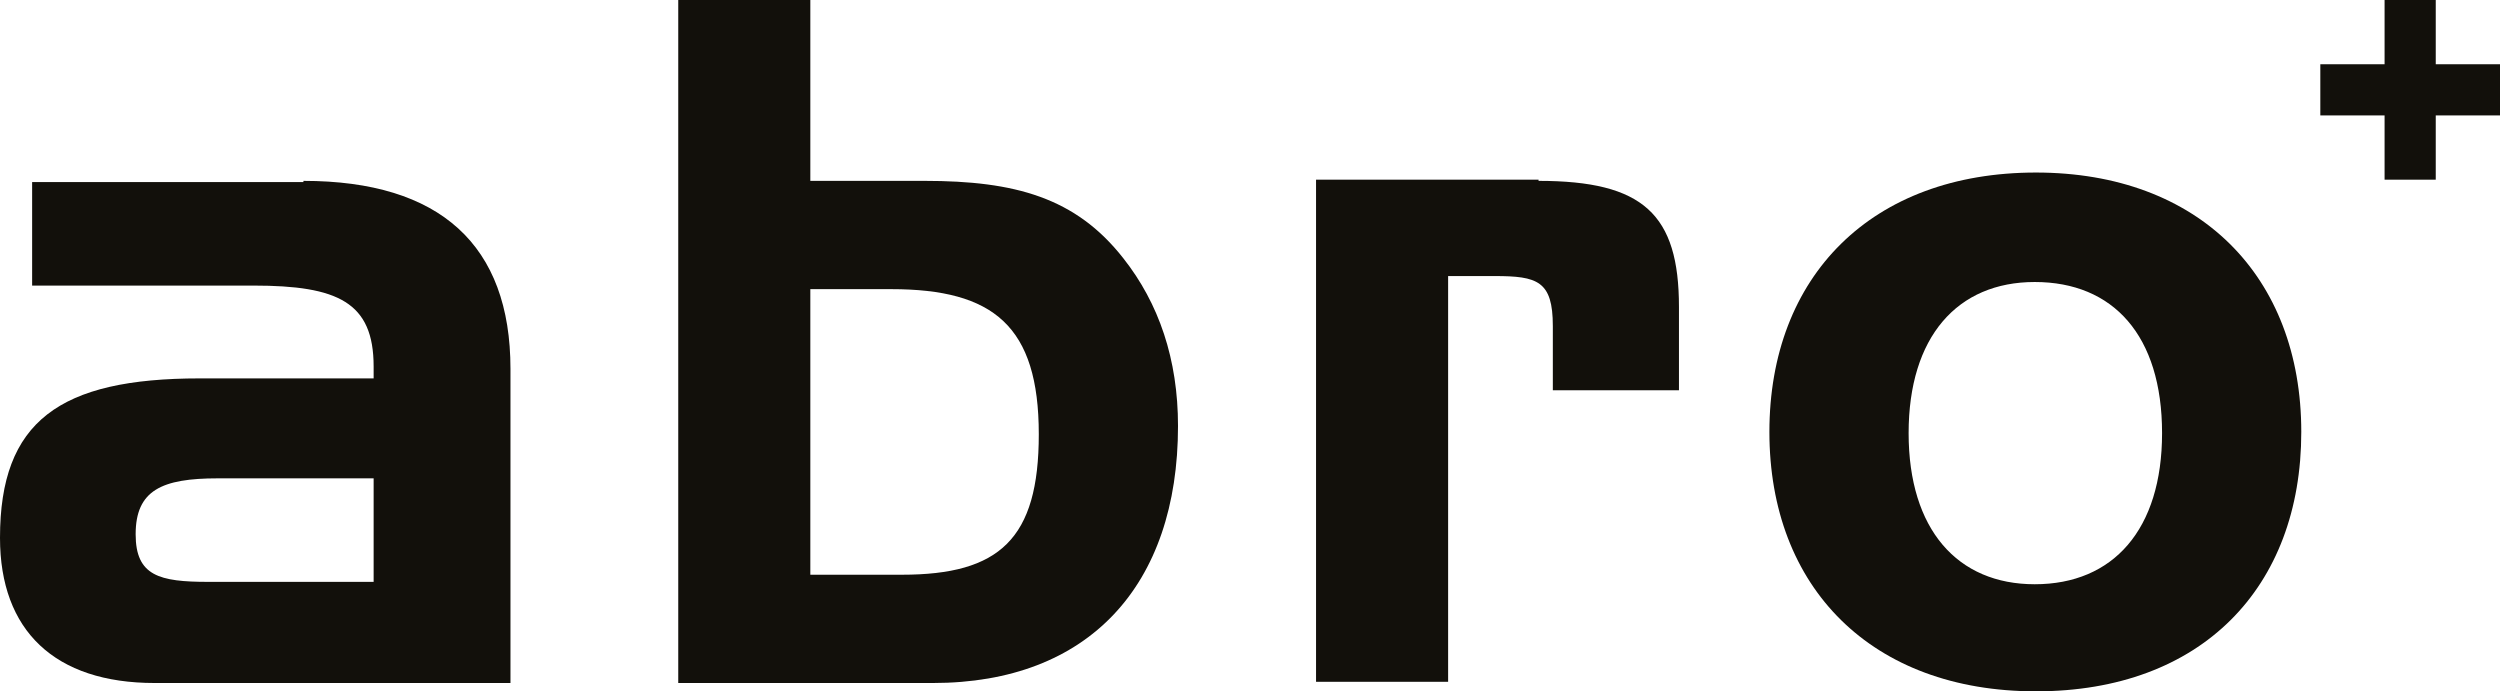 <?xml version="1.0" encoding="UTF-8" standalone="no"?><!-- Generator: Gravit.io --><svg xmlns="http://www.w3.org/2000/svg" xmlns:xlink="http://www.w3.org/1999/xlink" style="isolation:isolate" viewBox="59.141 358.9 513.859 142.1" width="513.859pt" height="142.1pt"><g><path d=" M 121.508 396.076 C 149.635 396.076 164.065 409.283 164.065 434.719 L 164.065 499.288 L 90.936 499.288 C 70.392 499.288 59.141 488.527 59.141 469.449 C 59.141 445.481 71.37 436.676 100.23 436.676 L 135.939 436.676 C 135.939 435.698 135.939 434.964 135.939 434.23 C 135.939 421.023 128.601 417.599 111.236 417.599 L 65.745 417.599 L 65.745 396.32 L 121.508 396.32 L 121.508 396.076 Z  M 135.939 478.499 L 135.939 457.22 L 103.899 457.22 C 92.404 457.22 87.023 459.666 87.023 468.716 C 87.023 477.276 91.914 478.499 101.942 478.499 L 135.939 478.499 Z " fill="rgb(18,16,11)"/><path d=" M 225.699 396.076 L 249.178 396.076 C 267.766 396.076 280.24 399.5 290.023 411.973 C 297.36 421.267 301.273 432.763 301.273 446.459 C 301.273 479.233 282.93 499.288 250.89 499.288 L 198.551 499.288 L 198.551 358.9 L 225.699 358.9 L 225.699 396.076 L 225.699 396.076 Z  M 225.699 418.333 L 225.699 477.031 L 244.531 477.031 C 264.587 477.031 272.658 469.694 272.658 448.171 C 272.658 425.914 263.364 418.333 242.33 418.333 L 225.699 418.333 Z " fill="rgb(18,16,11)"/><path d=" M 375.381 396.076 C 396.904 396.076 404.241 402.924 404.241 422.001 L 404.241 439.122 L 378.316 439.122 L 378.316 425.914 C 378.316 416.62 375.136 415.642 366.331 415.642 L 356.793 415.642 L 356.793 499.043 L 329.645 499.043 L 329.645 395.831 L 375.381 395.831 L 375.381 396.076 Z " fill="rgb(18,16,11)"/><path d=" M 477.614 501 C 443.863 501 422.829 479.722 422.829 447.682 C 422.829 415.642 443.863 394.364 477.614 394.364 C 511.122 394.364 532.155 415.642 532.155 447.682 C 532.155 479.722 511.611 501 477.614 501 Z  M 477.37 478.988 C 493.512 478.988 503.54 467.737 503.54 447.927 C 503.54 427.871 493.512 416.865 477.37 416.865 C 461.472 416.865 451.445 428.116 451.445 447.927 C 451.445 467.737 461.472 478.988 477.37 478.988 Z " fill="rgb(18,16,11)"/><g><path d=" M 549.276 358.9 L 559.793 358.9 L 559.793 372.107 L 573 372.107 L 573 382.624 L 559.793 382.624 L 559.793 395.831 L 549.276 395.831 L 549.276 382.624 L 536.069 382.624 L 536.069 372.107 L 549.276 372.107 L 549.276 358.9 Z " fill="rgb(18,16,11)"/></g></g></svg>